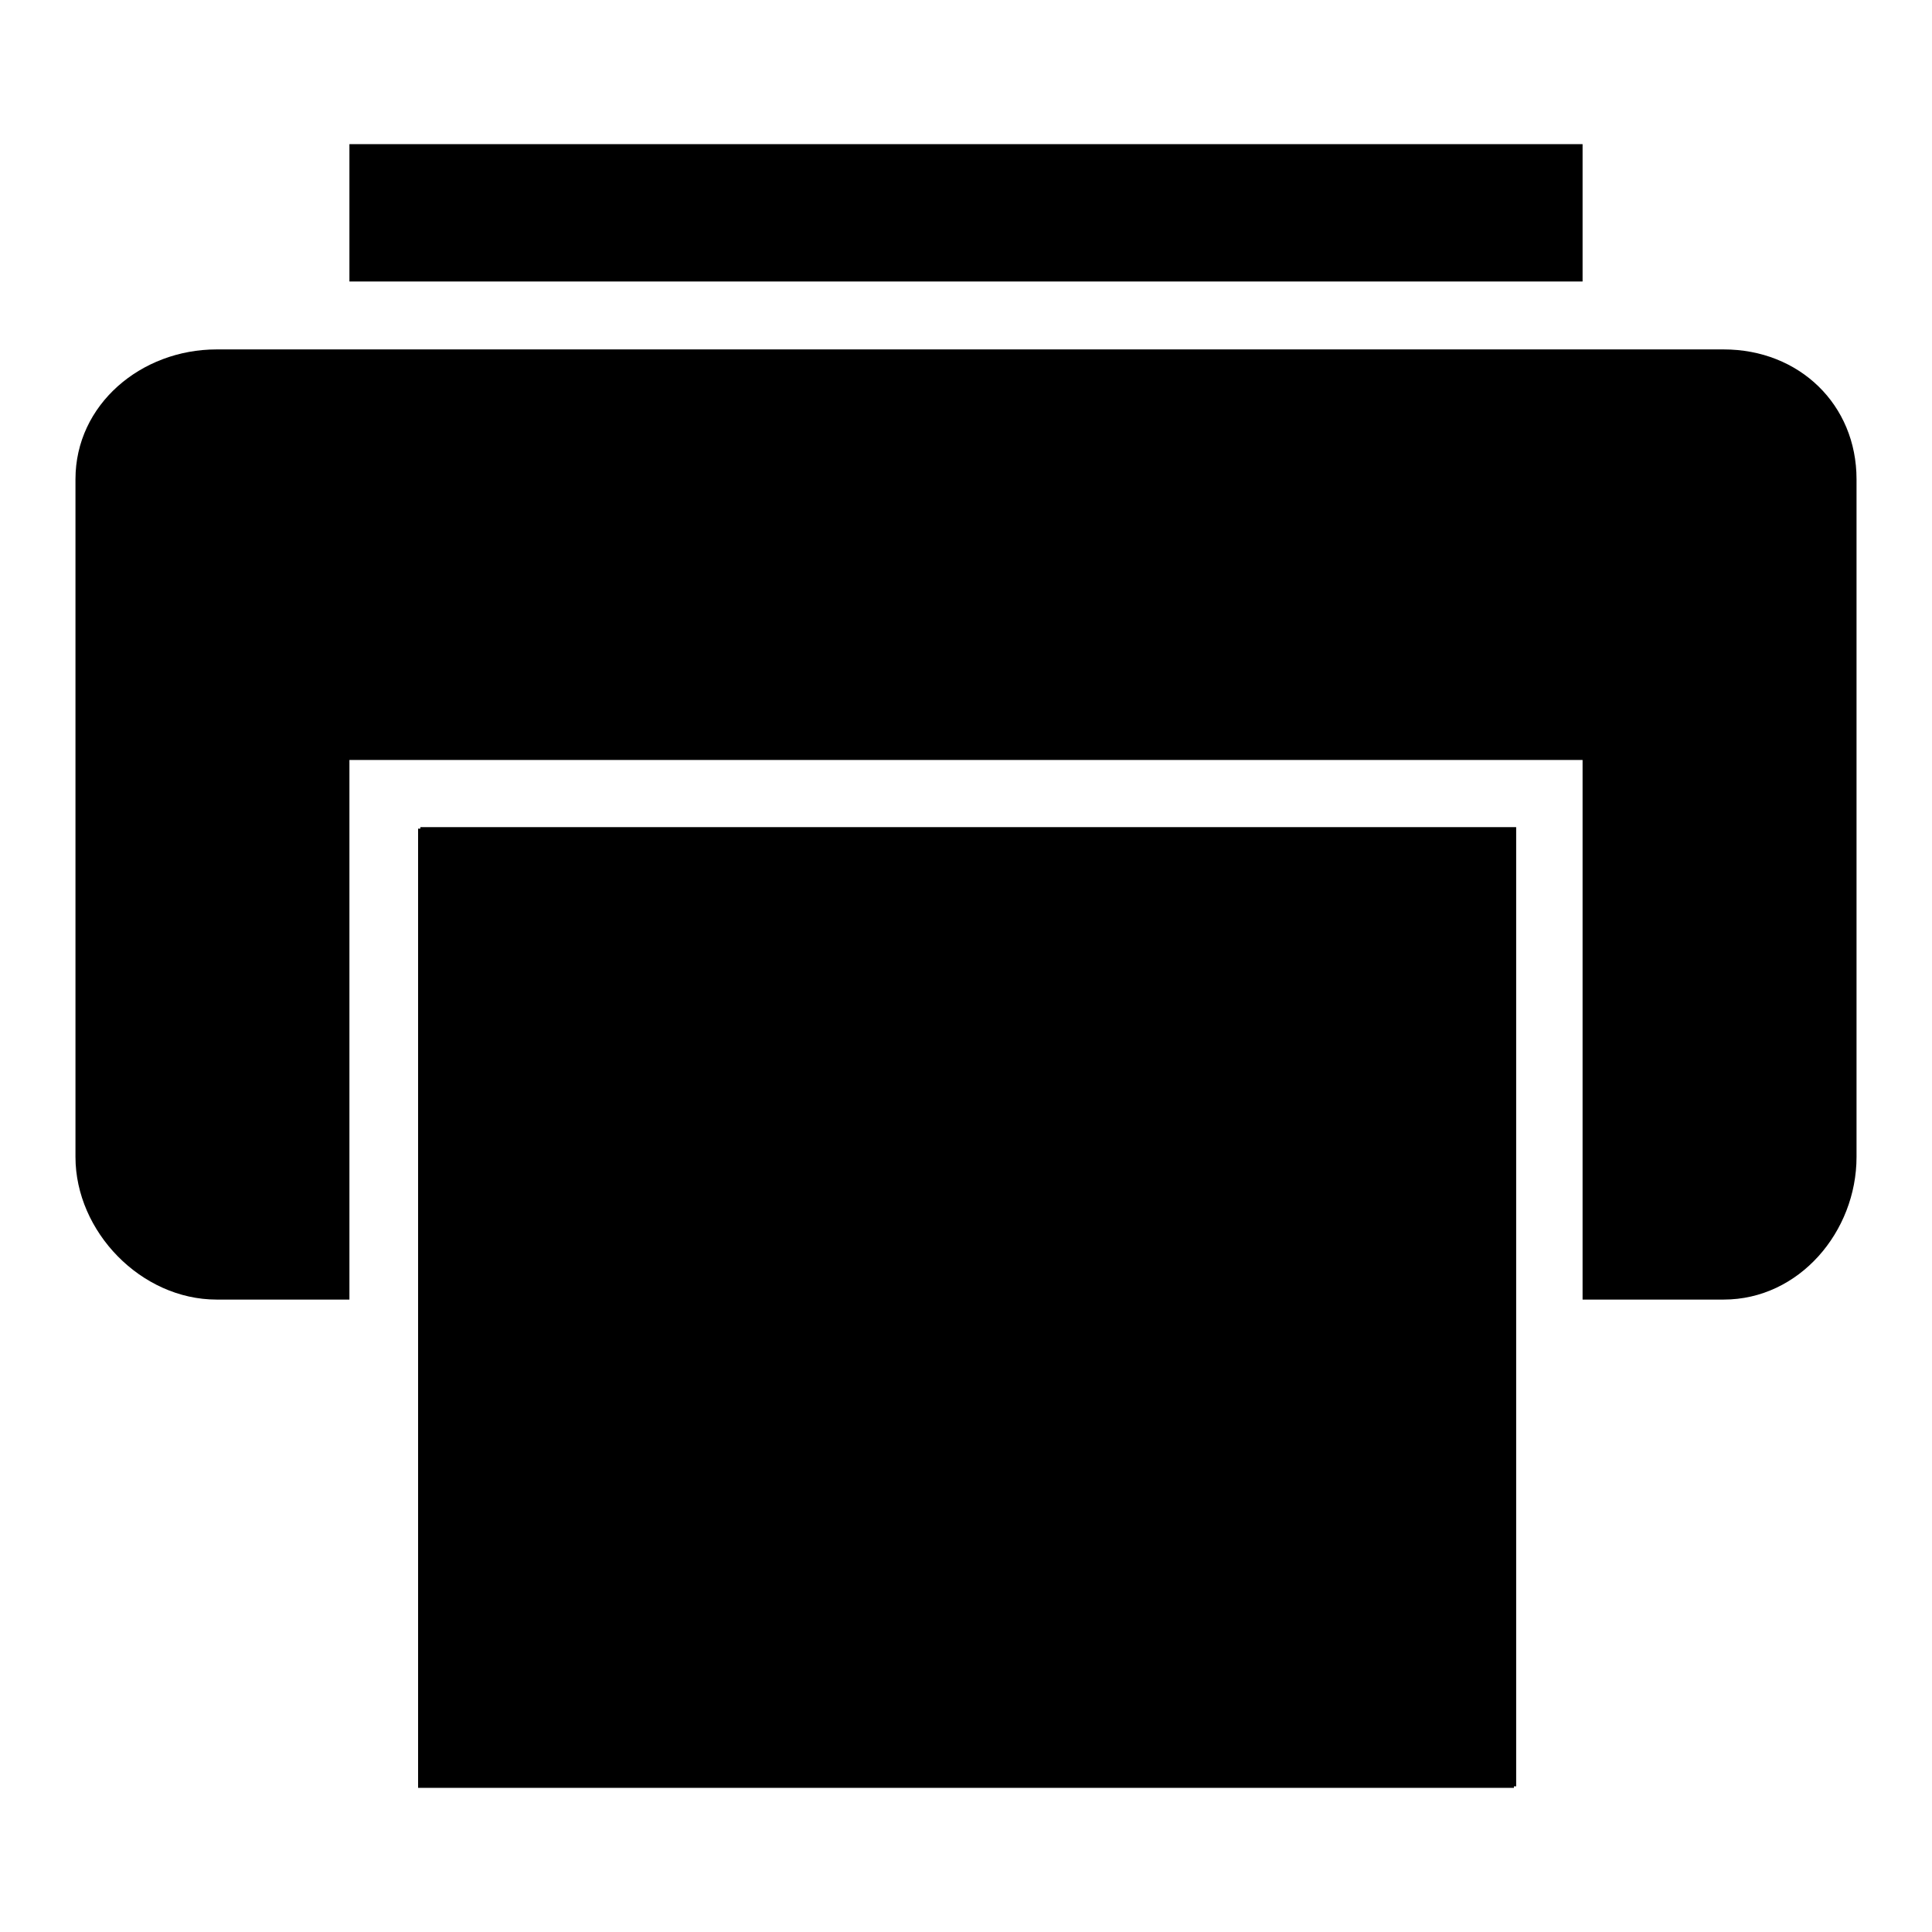 <?xml version="1.0" encoding="utf-8"?>
<!-- Svg Vector Icons : http://www.onlinewebfonts.com/icon -->
<!DOCTYPE svg PUBLIC "-//W3C//DTD SVG 1.1//EN" "http://www.w3.org/Graphics/SVG/1.1/DTD/svg11.dtd">
<svg version="1.1" xmlns="http://www.w3.org/2000/svg" xmlns:xlink="http://www.w3.org/1999/xlink" x="0px" y="0px" viewBox="0 0 256 256" enable-background="new 0 0 256 256" xml:space="preserve">
<g><g><path fill="#000000" d="M55.7,109.6h145.2v127.1H55.7V109.6z"/><path fill="#000000" d="M55.4,109.8h145.2v127.1H55.4V109.8z"/><path fill="#000000" d="M46.3,19.1h163.4v18.2H46.3V19.1z"/><path fill="#000000" d="M228.4,46.3H28.7c-10,0-18.7,7.3-18.7,17.2v89.8c0,9.9,8.7,18.9,18.7,18.9h17.6v-71.5h163.4v71.5h18.7c10,0,17.6-9,17.6-18.9V63.5C246,53.6,238.4,46.3,228.4,46.3z"/></g></g>
</svg>